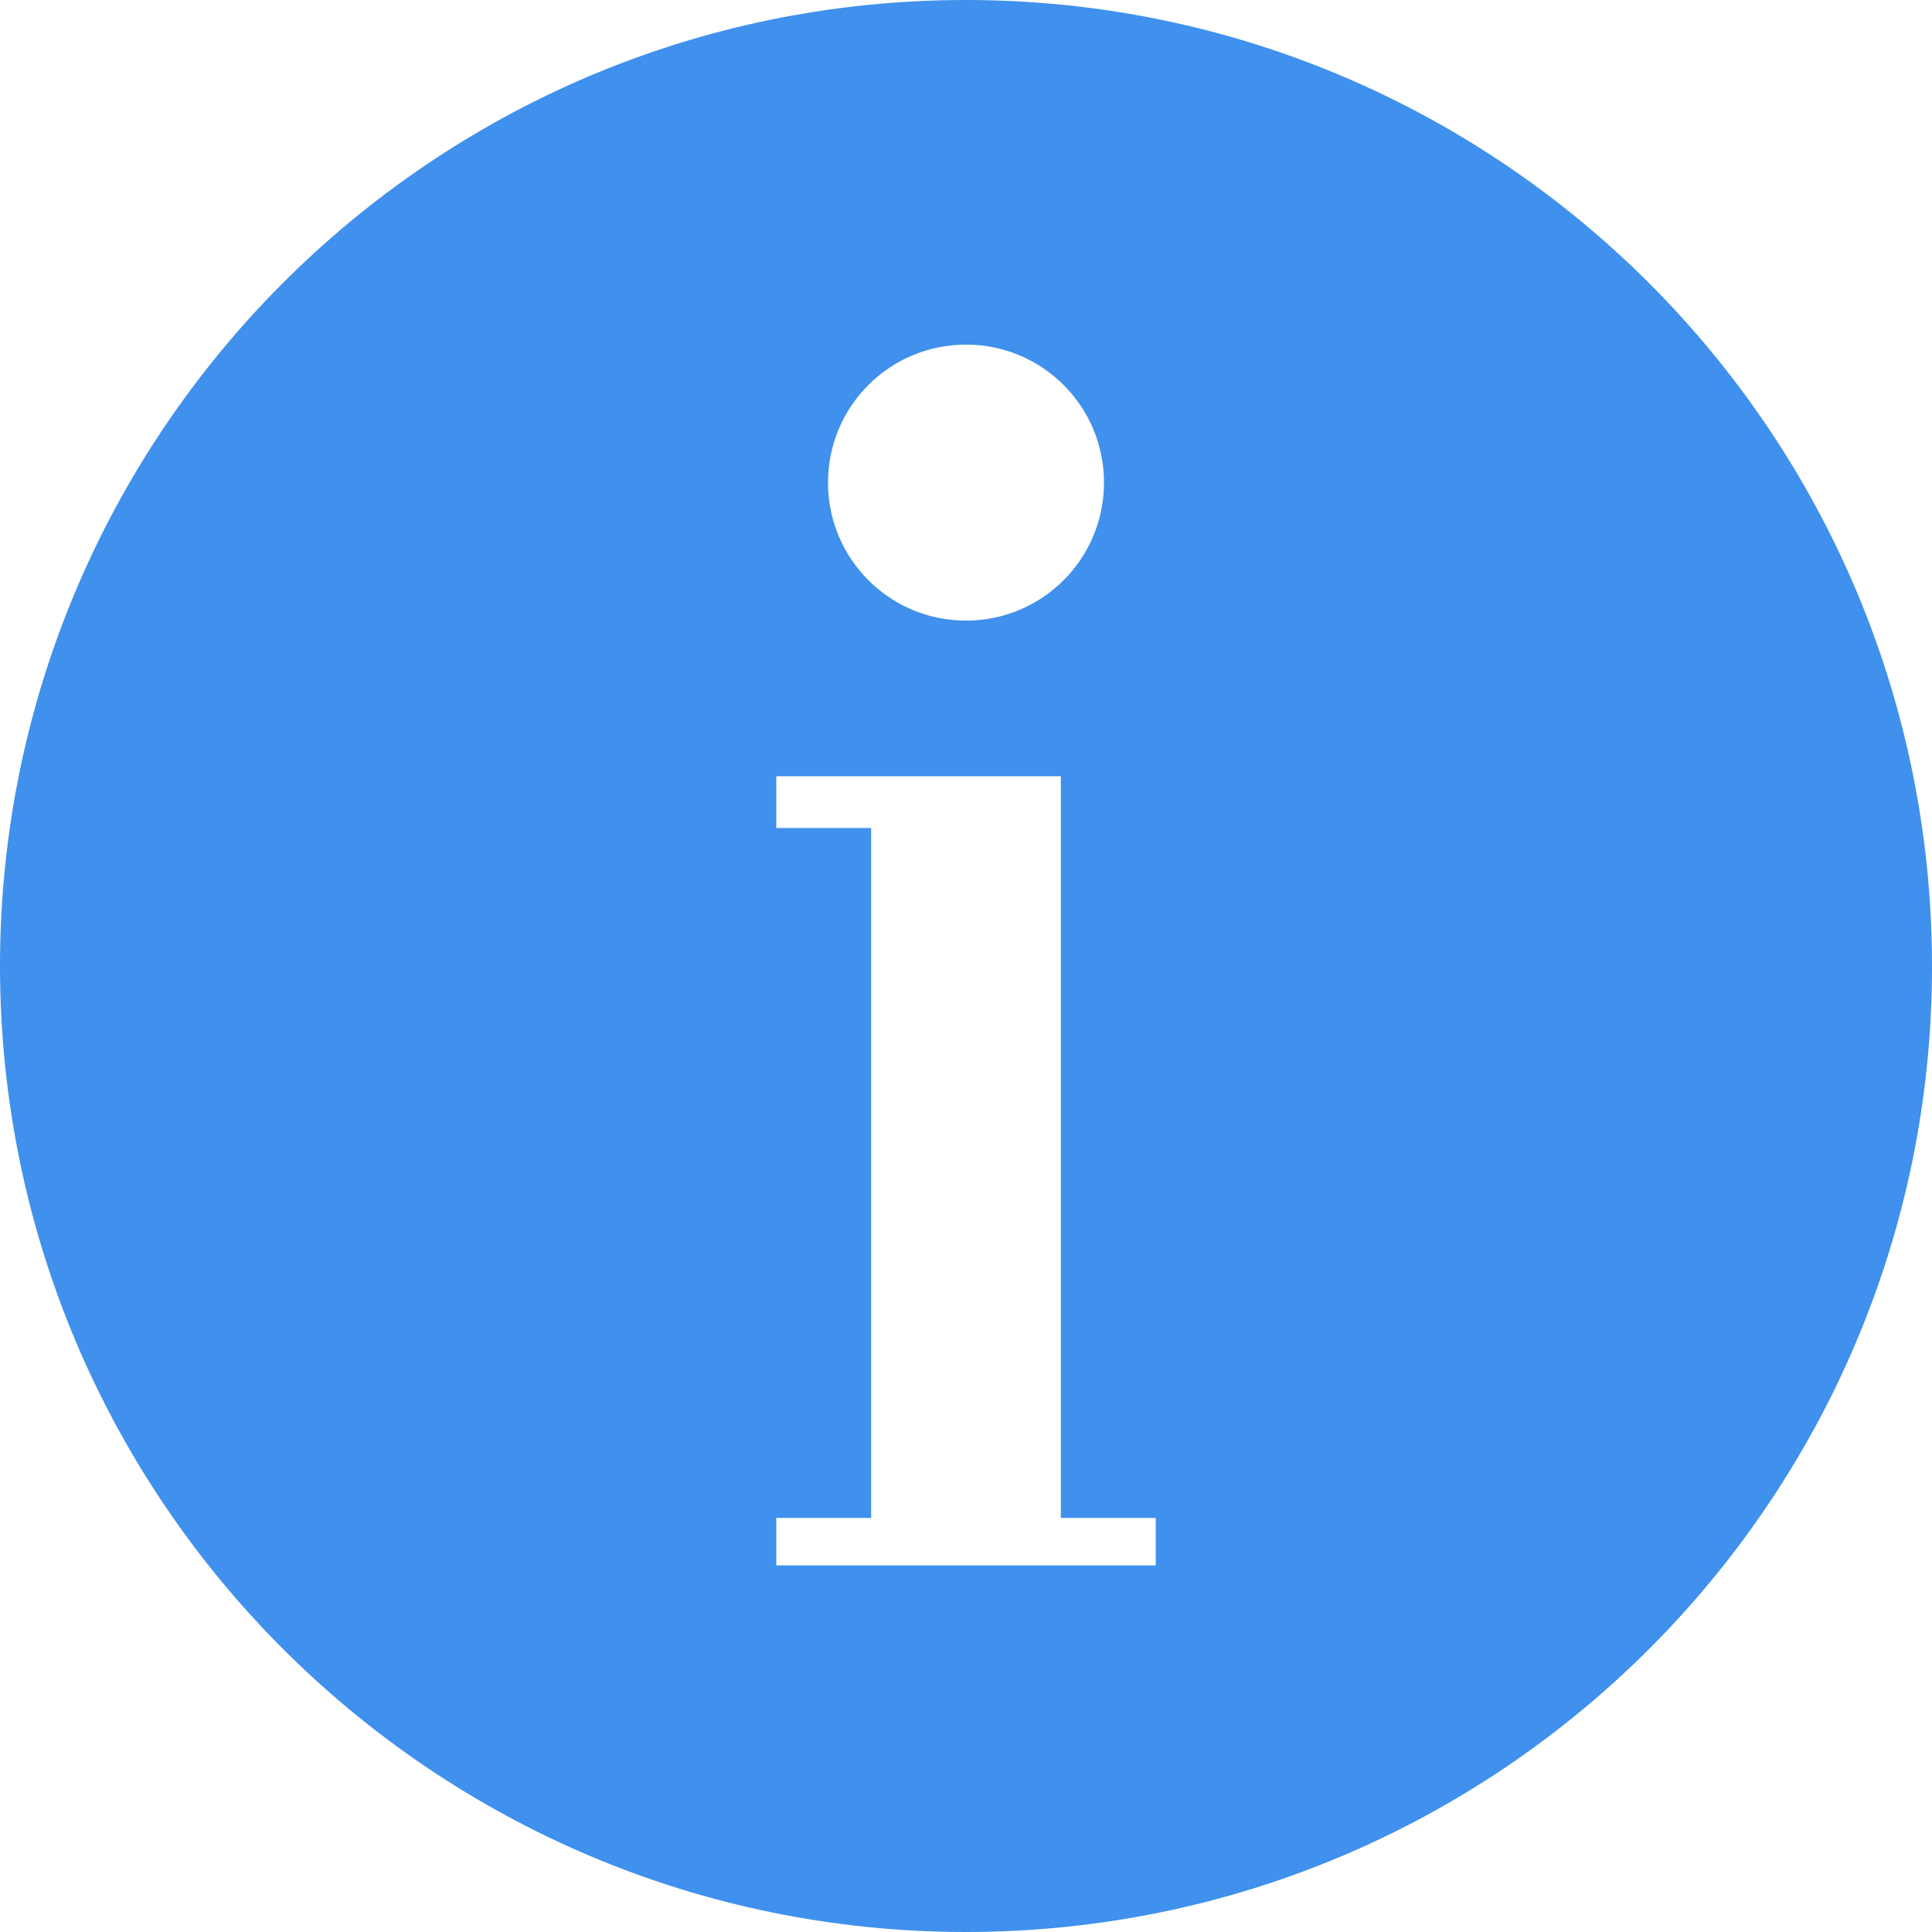 <?xml version="1.0" encoding="UTF-8"?>
<svg xmlns="http://www.w3.org/2000/svg" width="120" height="120" viewBox="0 0 120 120" fill="none">
  <path d="M119.995 59.197C119.54 26.065 92.328 -0.423 59.197 0.005C26.065 0.434 -0.423 27.672 0.005 60.803C0.46 93.935 27.672 120.423 60.803 119.995C93.935 119.54 120.45 92.328 119.995 59.197ZM60 21.405C64.741 21.405 68.571 25.235 68.571 29.976C68.571 34.716 64.741 38.547 60 38.547C55.259 38.547 51.429 34.716 51.429 29.976C51.429 25.235 55.259 21.405 60 21.405ZM71.785 97.229H48.215V94.283H54.108V51.429H48.215V48.215H65.892V94.283H71.785V97.229Z" fill="#4090ED"></path>
</svg>
